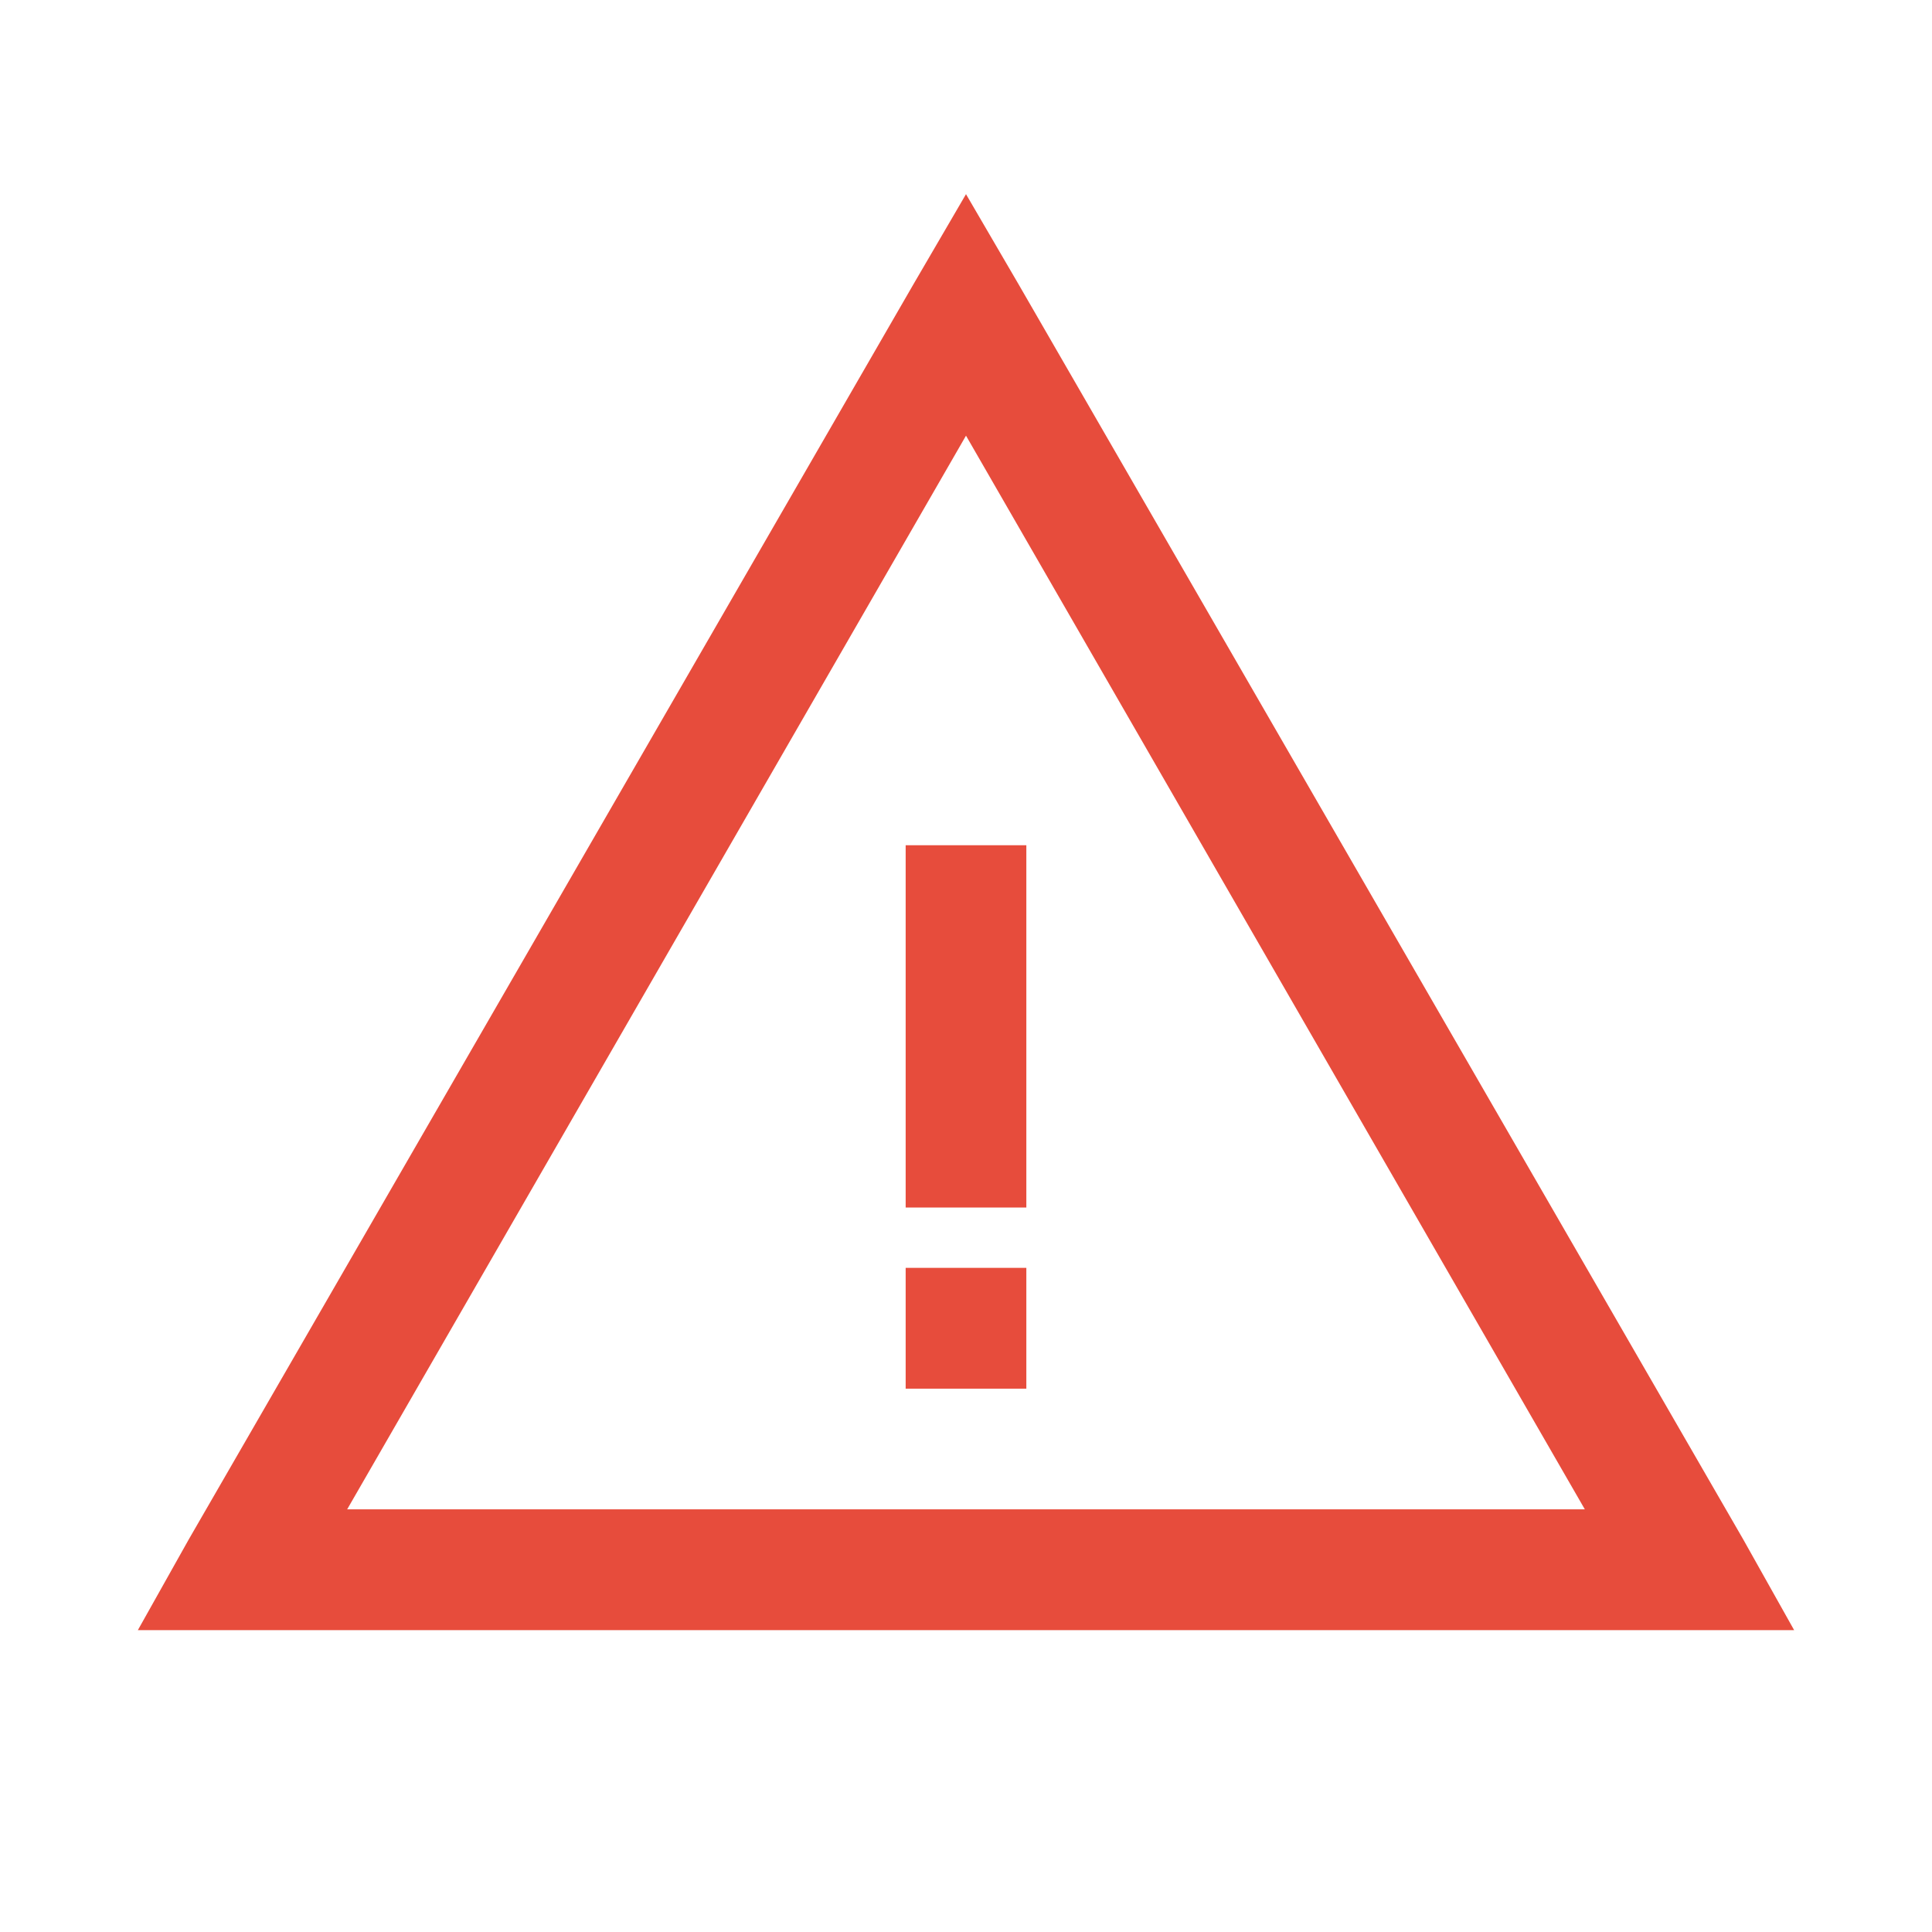 <?xml version="1.0" encoding="UTF-8"?>
<svg xmlns="http://www.w3.org/2000/svg" xmlns:xlink="http://www.w3.org/1999/xlink" width="26" height="26" viewBox="0 0 26 26" version="1.1">
<g id="surface144037">
<path style=" stroke:none;fill-rule:nonzero;fill:rgb(90.588%,29.804%,23.529%);fill-opacity:1;" d="M 13 2.613 L 12.289 3.832 L 2.539 20.719 L 1.855 21.938 L 24.145 21.938 L 23.461 20.719 L 13.711 3.832 Z M 13 5.863 L 21.328 20.312 L 4.672 20.312 Z M 12.188 11.375 L 12.188 16.25 L 13.812 16.25 L 13.812 11.375 Z M 12.188 17.062 L 12.188 18.688 L 13.812 18.688 L 13.812 17.062 Z M 12.188 17.062 "/>
</g>
</svg>
